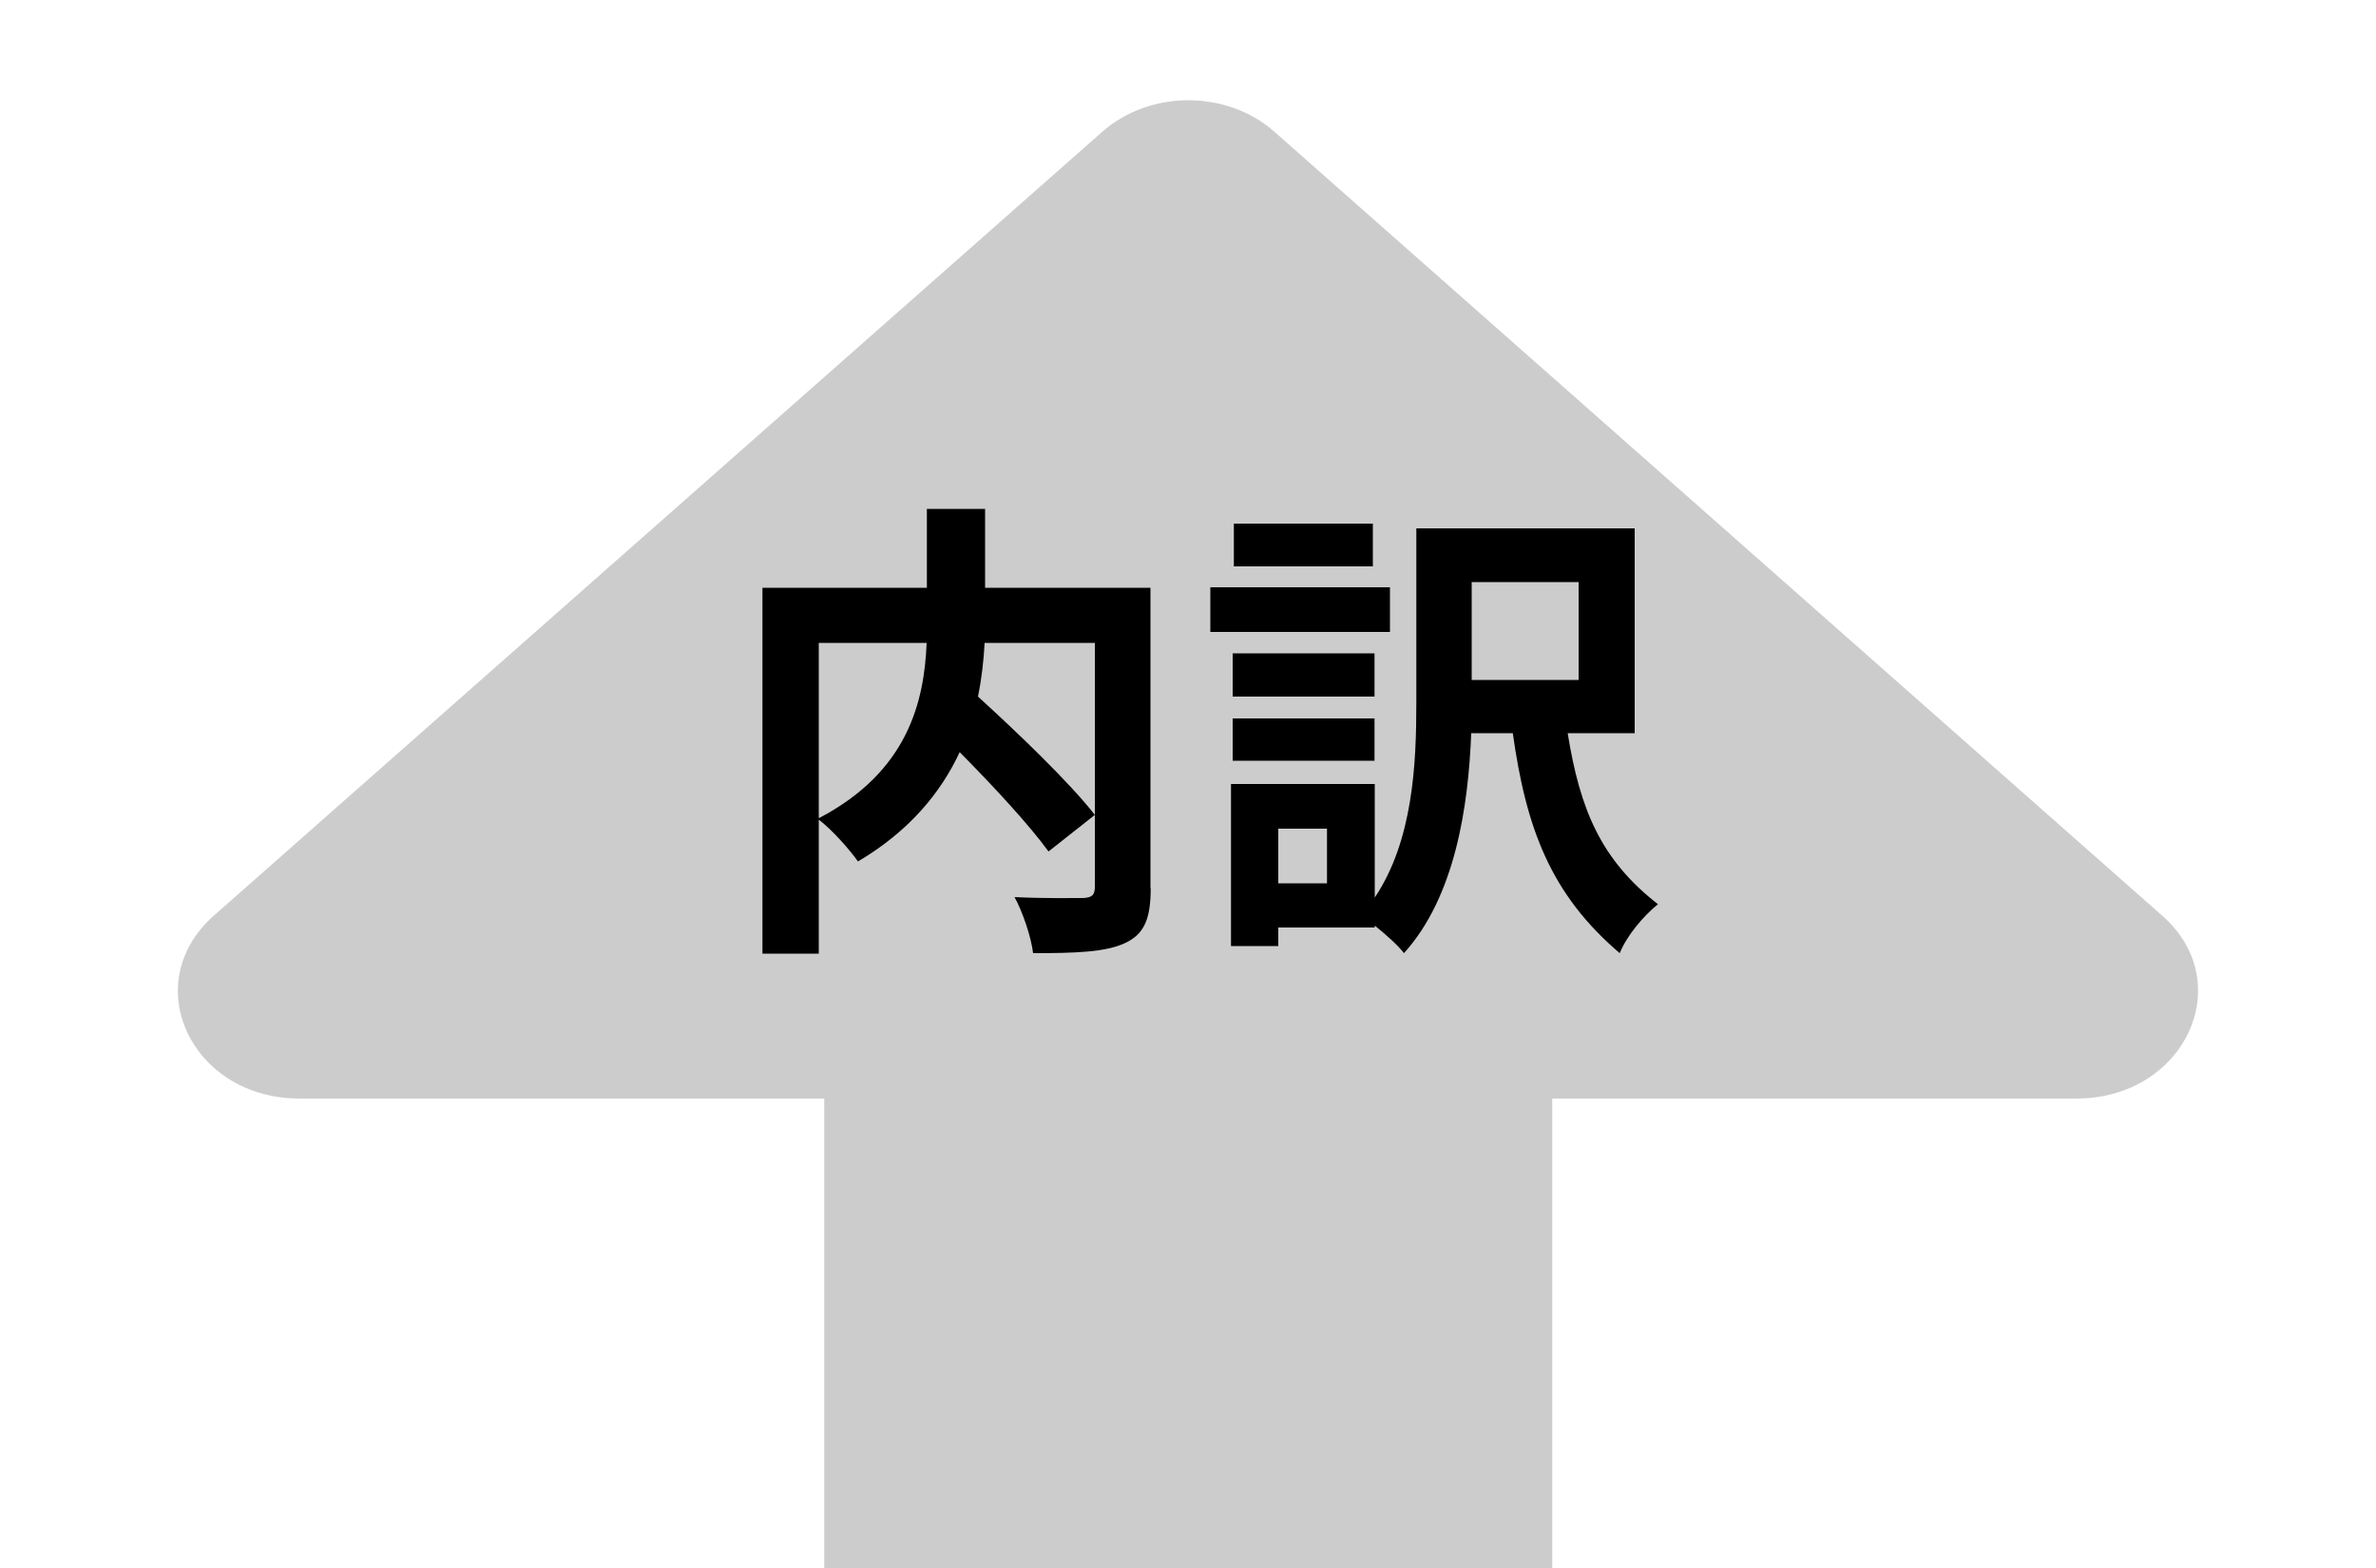 <svg enable-background="new 0 0 100 66" height="66" viewBox="0 0 100 66" width="100" xmlns="http://www.w3.org/2000/svg"><path clip-rule="evenodd" d="m91.01 38.55-37.38-33.01c-2-1.76-5.23-1.76-7.23 0l-37.41 33.01c-3.21 2.85-.94 7.69 3.62 7.69h22.08v19.76h30.64v-19.76h22.06c4.55 0 6.83-4.86 3.62-7.69z" fill="#ccc" fill-rule="evenodd"/><path d="m48.43 37.38c0 1.28-.26 1.94-1.09 2.32-.82.38-2.09.42-3.86.42-.08-.68-.44-1.74-.78-2.36 1.17.06 2.51.04 2.88.04.38-.02.5-.12.5-.48v-10.26h-4.64c-.04.74-.12 1.48-.28 2.26 1.69 1.54 3.84 3.6 4.92 4.98l-1.95 1.54c-.8-1.1-2.29-2.72-3.74-4.18-.78 1.68-2.11 3.32-4.28 4.6-.34-.48-1.07-1.32-1.65-1.76v5.64h-2.37v-15.4h6.92v-3.32h2.45v3.32h6.96v12.64zm-13.97-2.94c3.76-1.96 4.44-4.92 4.54-7.38h-4.54z"/><path d="m58.5 26.6h-7.56v-1.88h7.56zm7.48 4.26c.52 3.24 1.41 5.34 3.8 7.2-.62.5-1.31 1.32-1.61 2.06-2.91-2.48-3.94-5.26-4.5-9.26h-1.75c-.12 3.1-.68 6.88-2.83 9.26-.24-.32-.78-.8-1.23-1.16v.08h-4.06v.78h-1.99v-6.82h6.05v4.78c1.61-2.4 1.75-5.62 1.75-8.2v-7.34h9.19v8.62zm-8.13-1.54h-5.97v-1.82h5.97zm-5.97.92h5.97v1.78h-5.97zm5.9-6.4h-5.85v-1.8h5.85zm-1.93 11.04h-2.05v2.3h2.05zm6.09-10.38v4.12h4.5v-4.12z"/></svg>